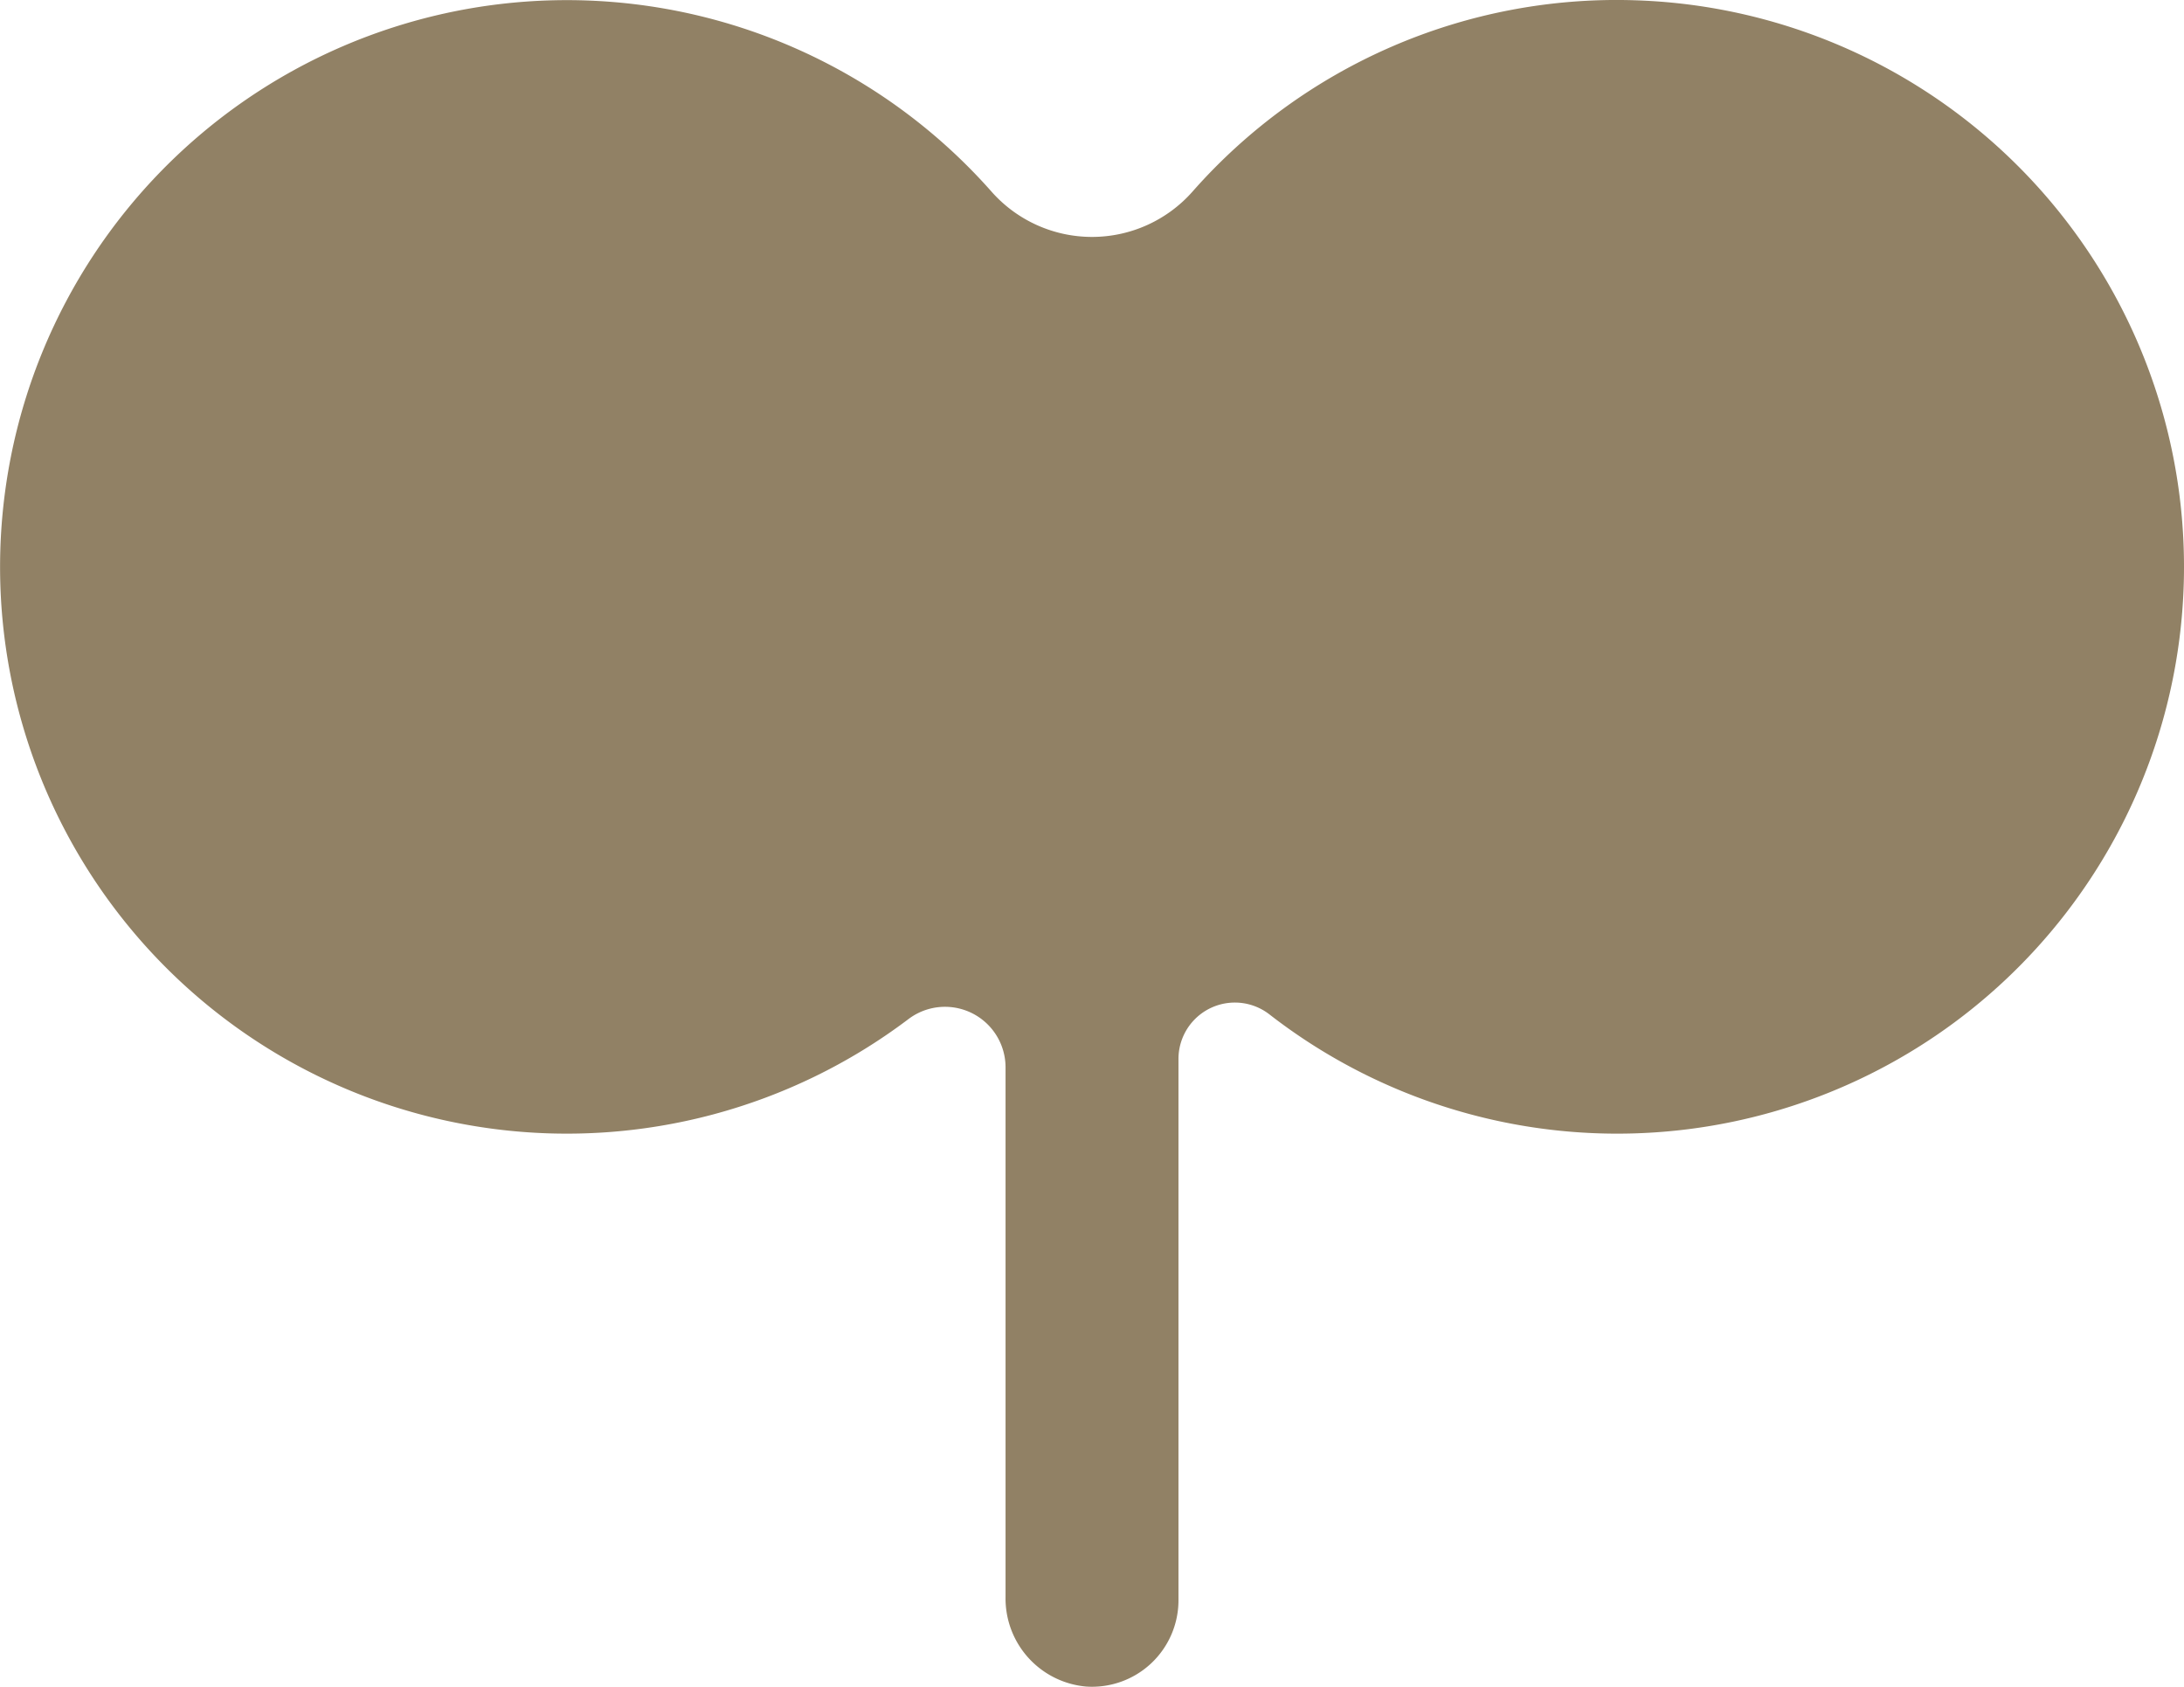 <svg xmlns="http://www.w3.org/2000/svg" width="242.138" height="187" viewBox="0 0 242.138 187">
  <path id="パス_10851" data-name="パス 10851" d="M467.989,1836.025a62.664,62.664,0,0,0-48.88,21.228,14.869,14.869,0,0,1-22.266,0A62.833,62.833,0,1,0,387.6,1949a6.713,6.713,0,0,1,10.791,5.324v58.761a9.8,9.8,0,0,0,8.948,9.894,9.587,9.587,0,0,0,10.224-9.566v-60a6.252,6.252,0,0,1,10.066-4.967,62.84,62.84,0,1,0,40.361-112.42" transform="translate(-286.907 -1836)" fill="#918165"/>
</svg>
